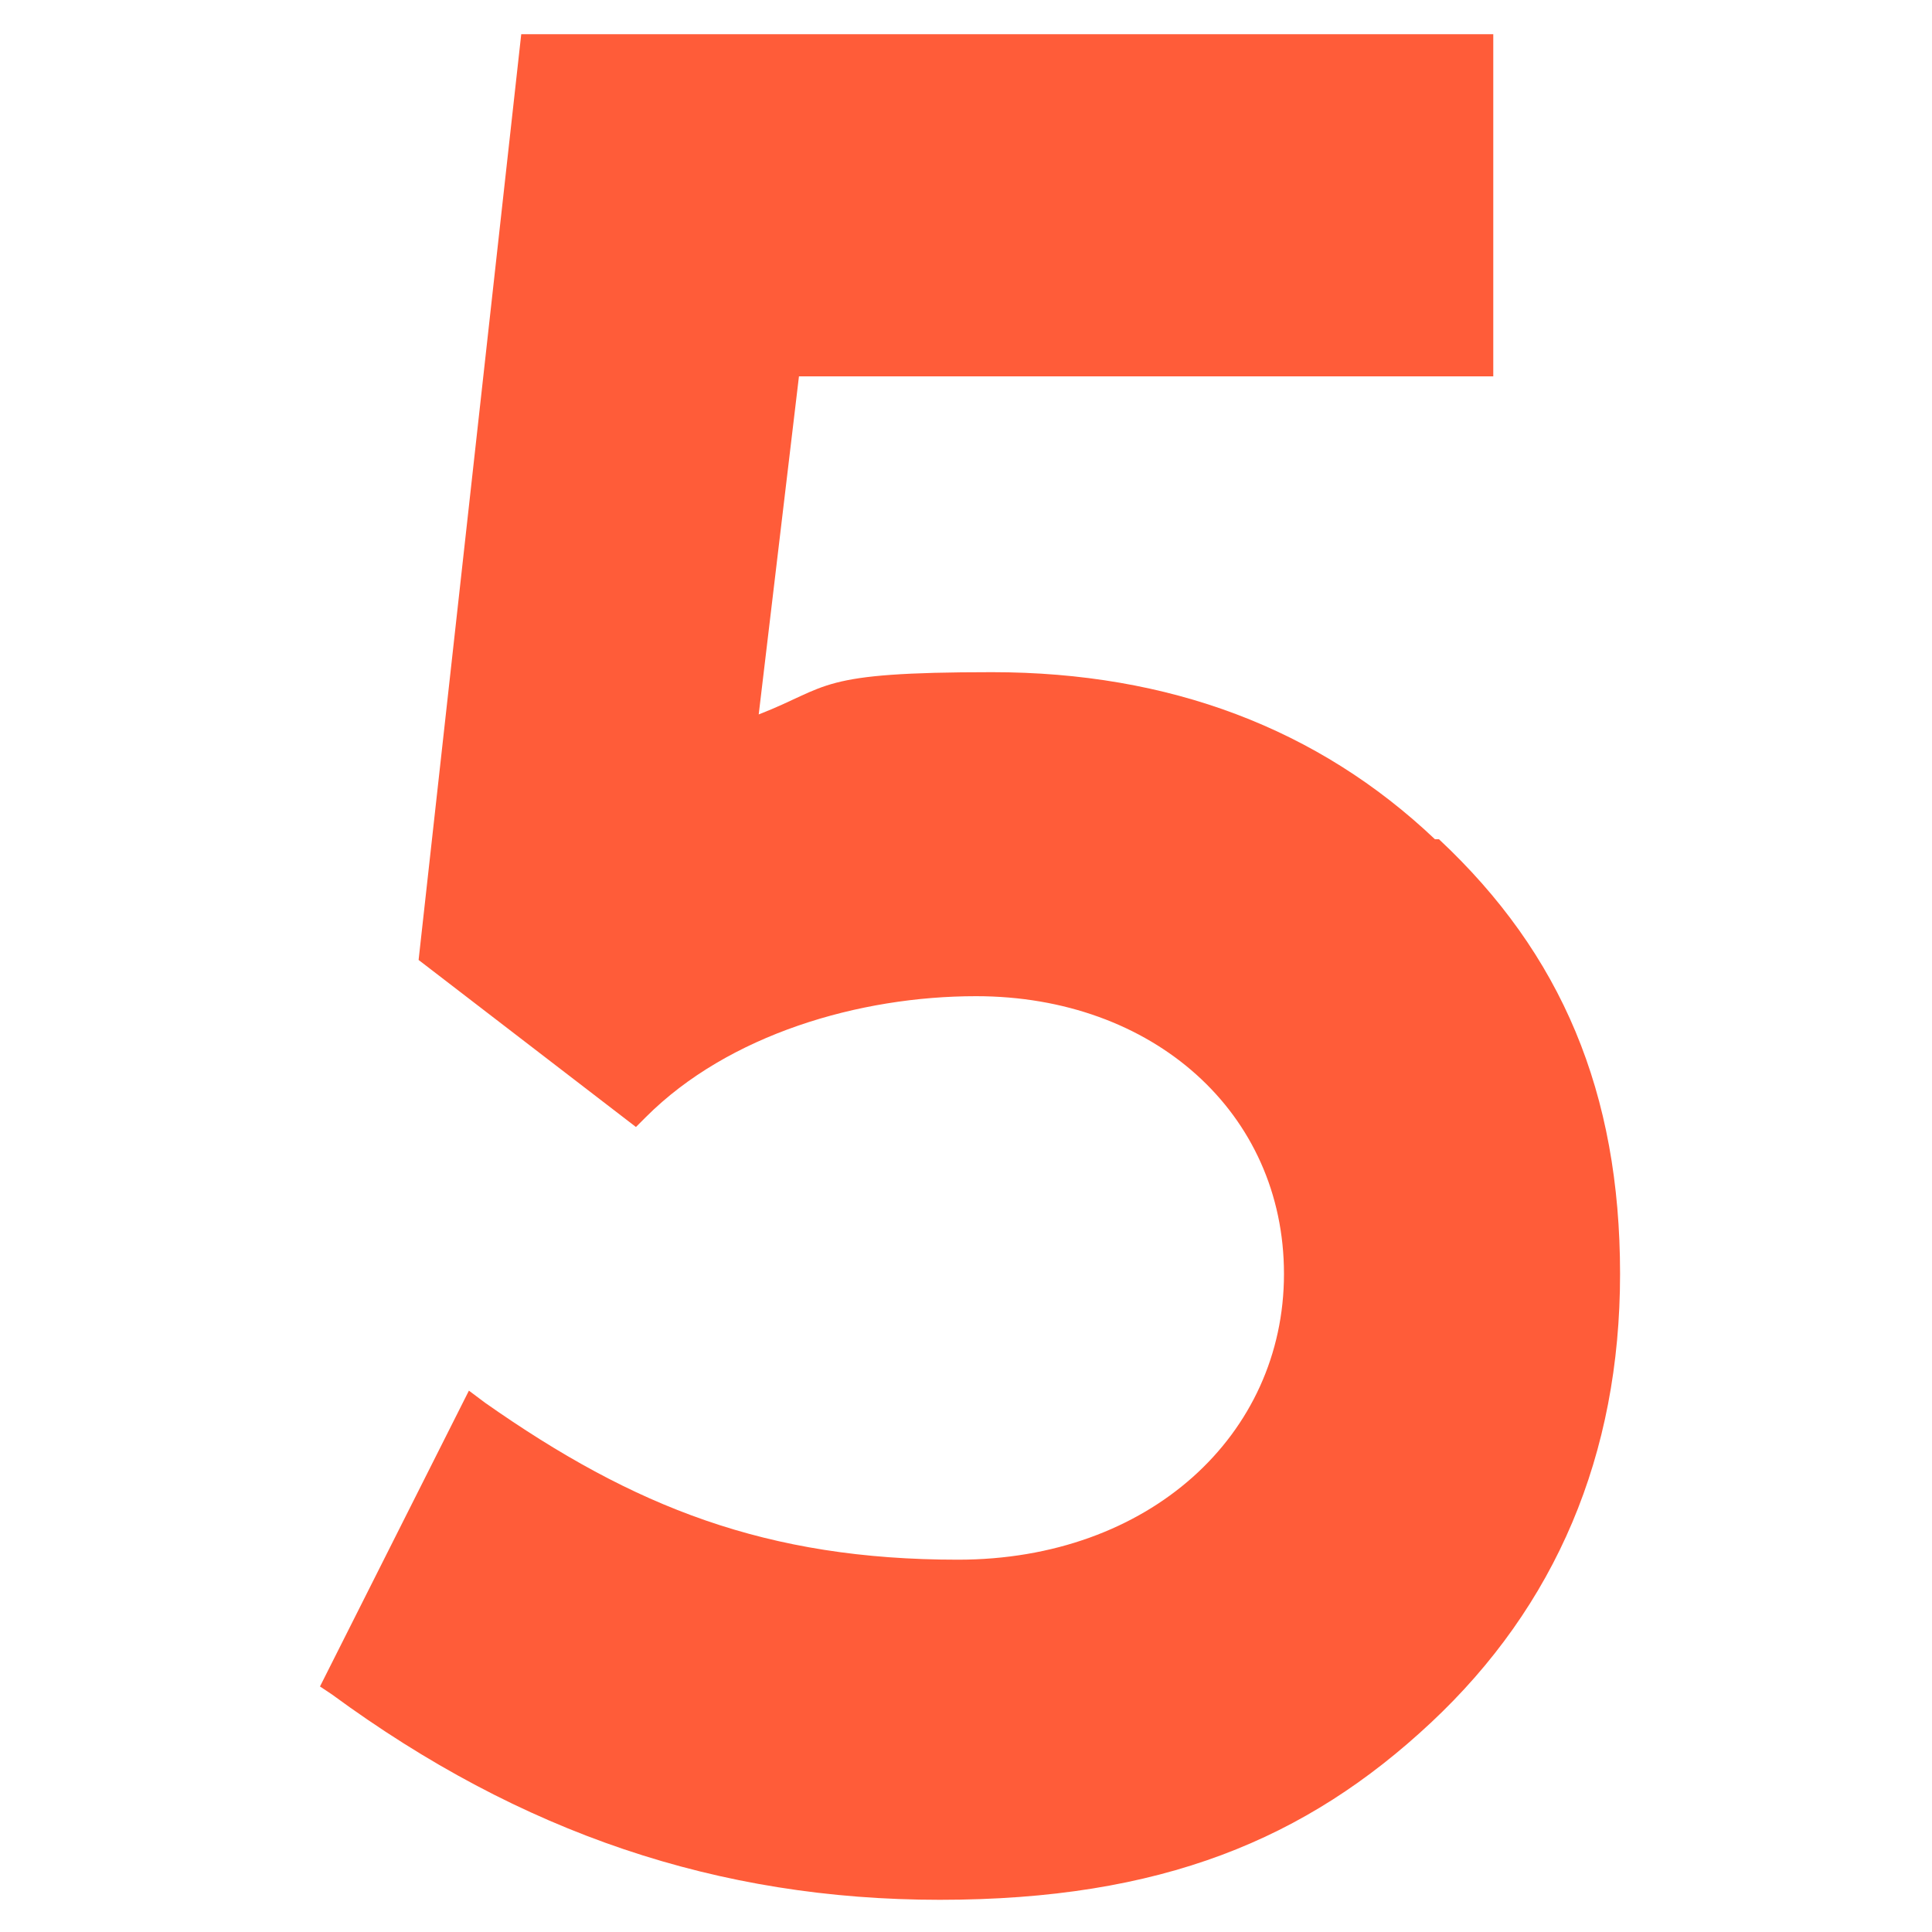<?xml version="1.0" encoding="UTF-8"?>
<svg id="Layer_1" xmlns="http://www.w3.org/2000/svg" version="1.1" viewBox="0 0 96 96">
  <!-- Generator: Adobe Illustrator 29.3.1, SVG Export Plug-In . SVG Version: 2.1.0 Build 151)  -->
  <defs>
    <style>
      .st0 {
        fill: #ff5c39;
      }
    </style>
  </defs>
  <path class="st0" d="M71.3,41.7c-5.8-5.5-13.2-8.3-22-8.3s-8,.7-11.6,2.1l2-16.8h34.5V1.7H25.9l-5.1,46,10.8,8.3.5-.5c4.1-4.1,10.6-6,16.4-6,8.8,0,15.3,5.8,15.3,13.8s-6.7,14.2-16.2,14.2-16.1-2.6-23.5-7.8l-.8-.6-7.4,14.7.6.4c9.4,6.9,19.2,10.2,30.2,10.2s18.2-3,24.4-8.8c6.2-5.8,9.4-13.3,9.4-22.3s-2.9-15.9-9-21.6Z"/>
</svg>